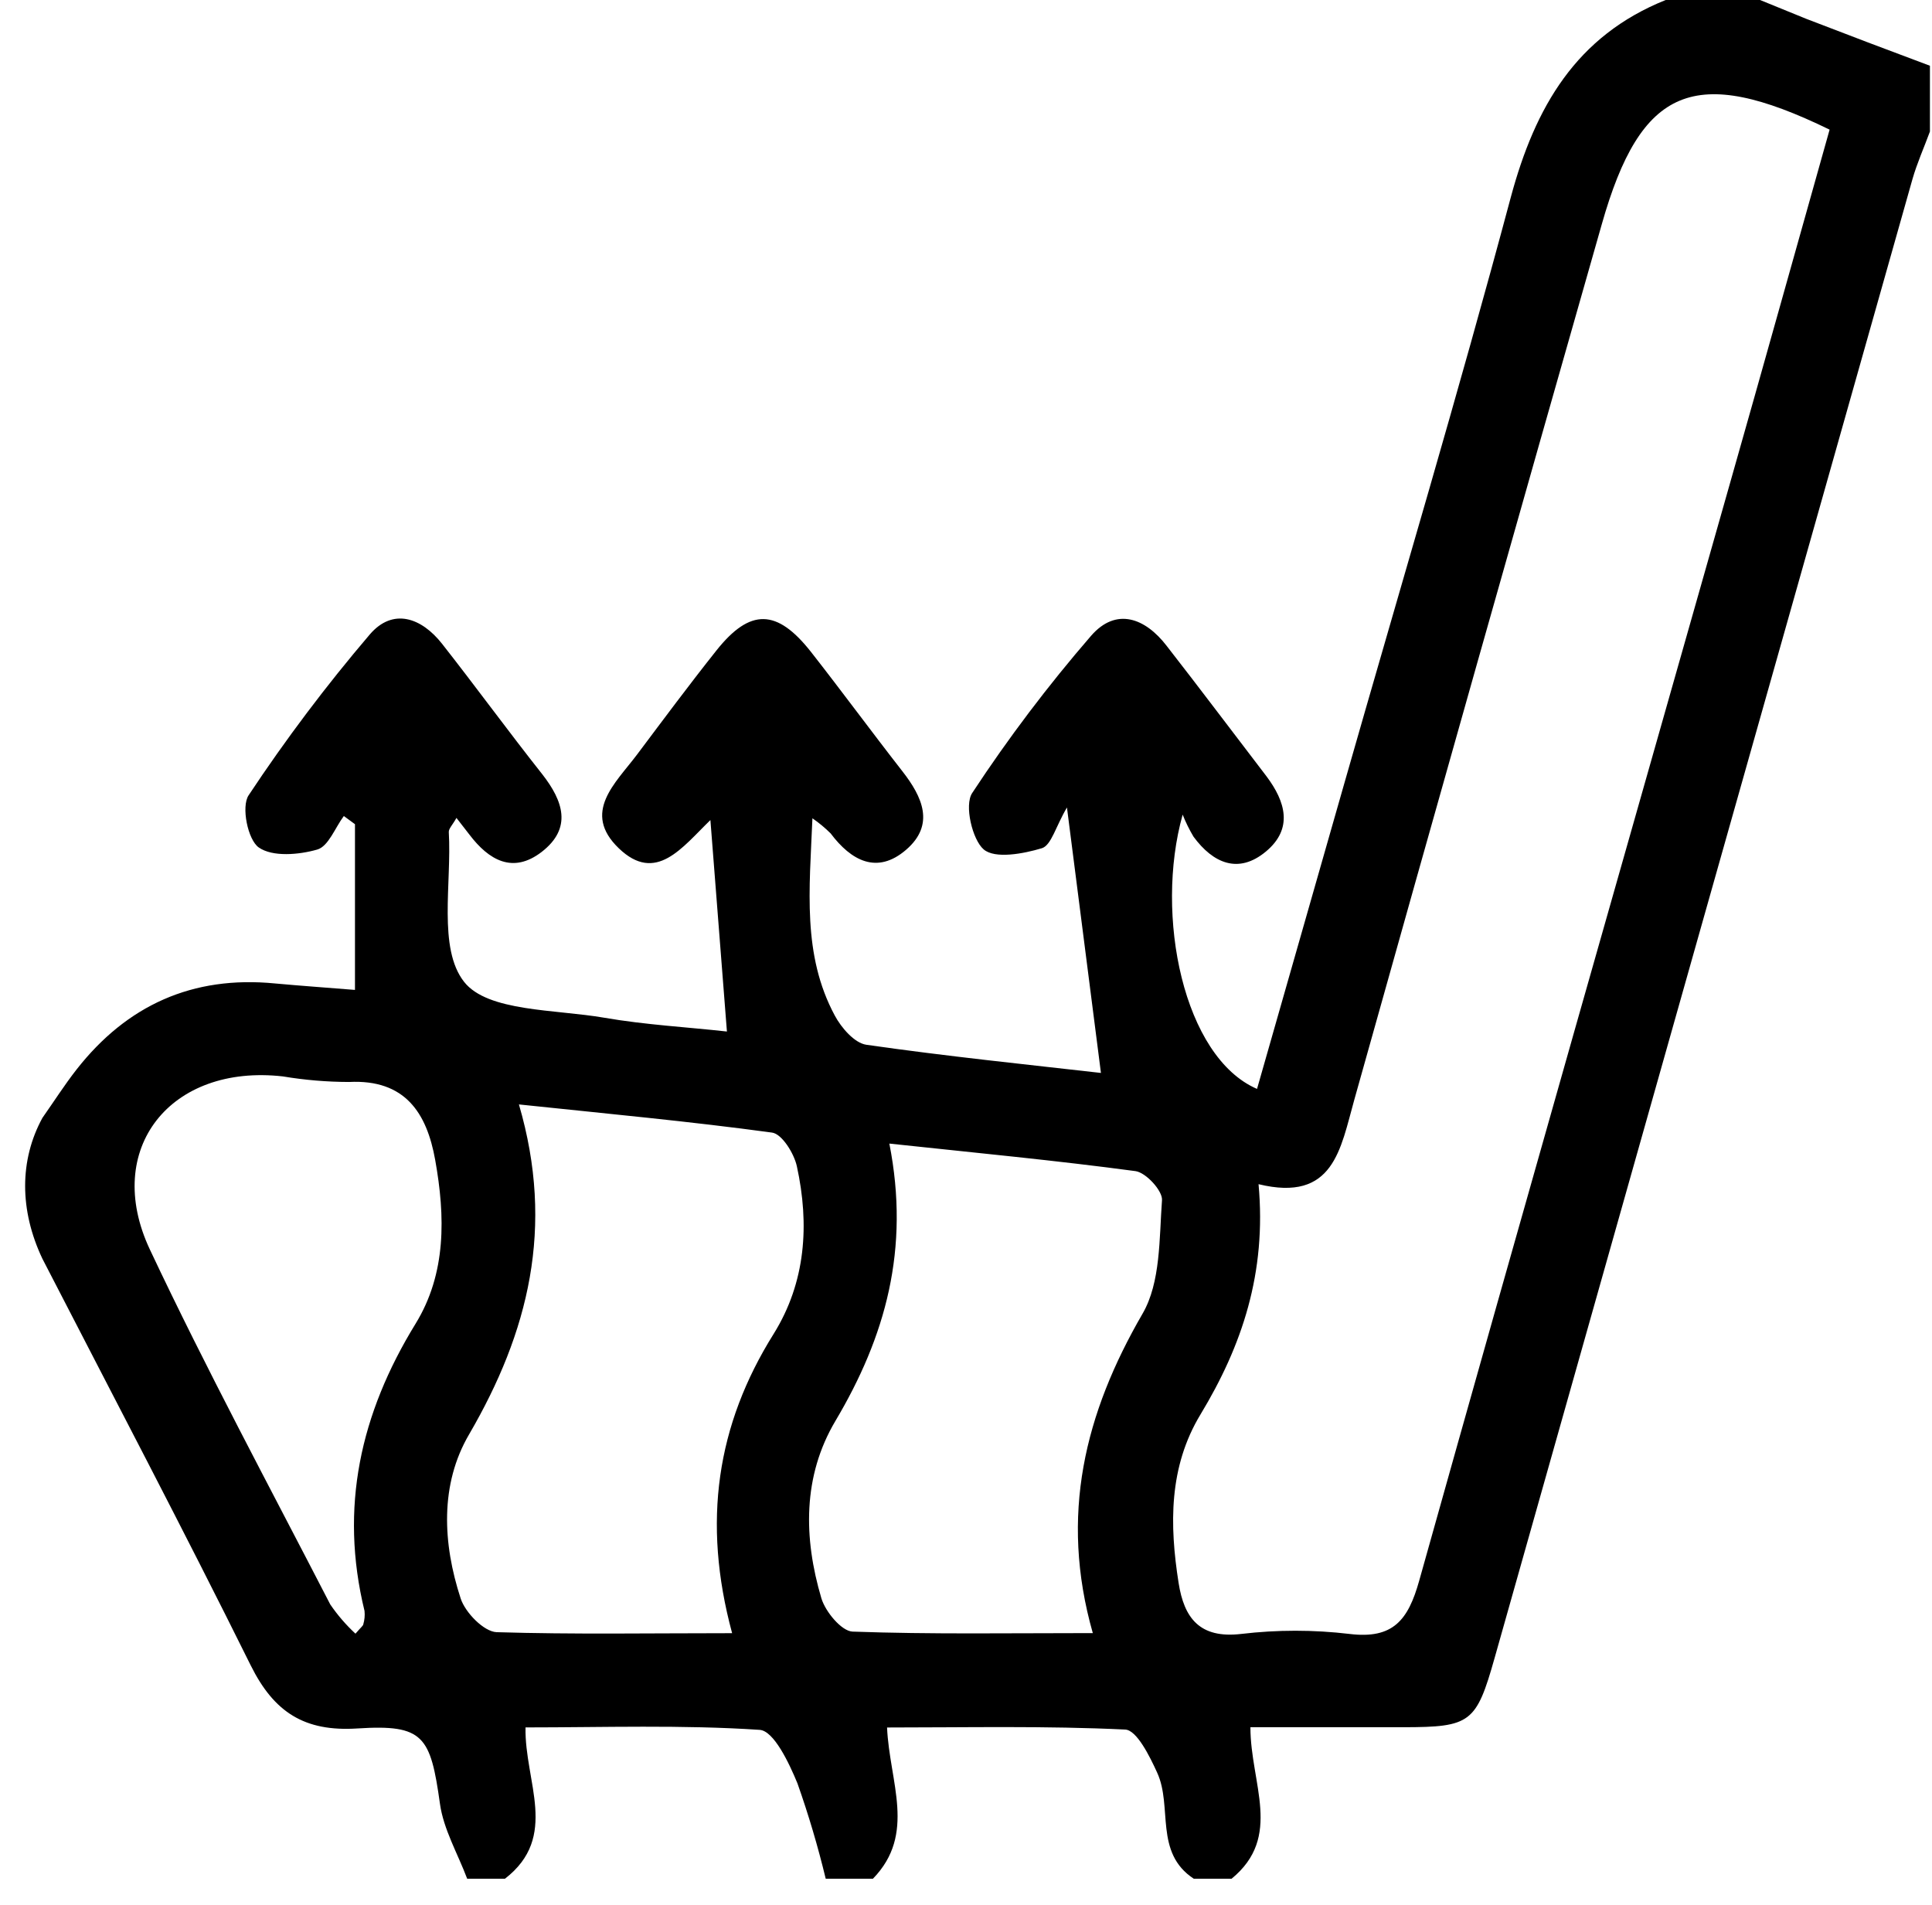 <svg width="71" height="70" viewBox="0 0 71 70" fill="none" xmlns="http://www.w3.org/2000/svg">
<path d="M1.559 41.08C1.978 40.486 2.37 39.868 2.817 39.298C4.663 36.944 7.073 35.846 10.101 36.14C11.065 36.229 12.033 36.295 13.045 36.378V30.288L12.636 29.988C12.314 30.416 12.071 31.103 11.658 31.22C10.982 31.414 10.018 31.497 9.511 31.144C9.105 30.861 8.859 29.639 9.137 29.225C10.5 27.168 11.987 25.194 13.59 23.315C14.44 22.324 15.491 22.697 16.247 23.66C17.492 25.245 18.674 26.867 19.93 28.455C20.693 29.432 21.04 30.43 19.906 31.307C18.844 32.125 17.963 31.607 17.252 30.672L16.774 30.057C16.632 30.316 16.486 30.451 16.493 30.578C16.604 32.463 16.087 34.849 17.055 36.081C17.922 37.185 20.409 37.089 22.205 37.4C23.717 37.662 25.261 37.745 26.714 37.907C26.509 35.273 26.315 32.798 26.107 30.136C25.066 31.144 24.106 32.487 22.739 31.172C21.373 29.857 22.618 28.783 23.402 27.741C24.369 26.453 25.33 25.159 26.332 23.899C27.567 22.349 28.552 22.369 29.801 23.954C30.938 25.404 32.027 26.888 33.161 28.341C33.9 29.287 34.368 30.306 33.3 31.227C32.232 32.149 31.278 31.628 30.526 30.627C30.32 30.422 30.096 30.236 29.856 30.071C29.749 32.691 29.478 35.087 30.678 37.32C30.917 37.769 31.403 38.332 31.84 38.394C34.795 38.818 37.767 39.122 40.459 39.429C40.06 36.322 39.678 33.34 39.21 29.674C38.801 30.364 38.638 31.055 38.294 31.169C37.601 31.379 36.56 31.569 36.148 31.213C35.735 30.858 35.43 29.588 35.728 29.142C37.055 27.122 38.515 25.192 40.098 23.363C41.017 22.307 42.085 22.708 42.873 23.733C44.111 25.321 45.321 26.933 46.545 28.531C47.239 29.456 47.534 30.451 46.521 31.293C45.508 32.135 44.579 31.721 43.861 30.747C43.707 30.488 43.573 30.217 43.462 29.936C42.422 33.64 43.493 38.846 46.195 40.016C47.267 36.257 48.335 32.522 49.403 28.787C51.453 21.61 53.593 14.457 55.521 7.249C56.416 3.925 57.921 1.322 61.213 0H64.681C65.246 0.228 65.805 0.459 66.374 0.69C67.89 1.275 69.407 1.85 70.924 2.416V4.833C70.709 5.42 70.449 5.996 70.279 6.593C65.157 24.705 60.039 42.818 54.925 60.932C54.252 63.314 54.044 63.469 51.581 63.473H45.952C45.952 65.544 47.149 67.495 45.259 69.041H43.871C42.408 68.081 43.098 66.393 42.526 65.144C42.252 64.54 41.776 63.58 41.353 63.559C38.44 63.418 35.52 63.483 32.599 63.483C32.686 65.489 33.685 67.391 32.079 69.041H30.345C30.059 67.855 29.712 66.684 29.305 65.534C28.999 64.788 28.438 63.604 27.917 63.57C25.07 63.38 22.198 63.48 19.313 63.48C19.271 65.475 20.558 67.495 18.556 69.041H17.169C16.822 68.119 16.295 67.218 16.167 66.279C15.82 63.801 15.57 63.362 13.139 63.518C11.186 63.645 10.07 62.921 9.216 61.205C6.73 56.189 4.122 51.235 1.559 46.258C0.712 44.473 0.712 42.633 1.559 41.08ZM67.237 4.764C62.277 2.347 60.3 3.183 58.865 8.24C55.808 18.96 52.777 29.683 49.771 40.41C49.261 42.222 49.018 44.19 46.251 43.517C46.549 46.775 45.644 49.454 44.118 51.978C42.949 53.911 42.977 56.034 43.313 58.171C43.514 59.451 44.08 60.224 45.612 60.045C46.935 59.888 48.272 59.888 49.594 60.045C51.203 60.242 51.751 59.527 52.154 58.091C55.917 44.663 59.752 31.241 63.561 17.813C64.799 13.463 66.016 9.096 67.237 4.764ZM26.905 60.017C25.798 55.923 26.339 52.364 28.431 49.019C29.613 47.12 29.752 44.998 29.284 42.857C29.18 42.384 28.736 41.67 28.372 41.621C25.365 41.211 22.344 40.931 19.07 40.586C20.395 45.111 19.417 48.967 17.242 52.706C16.16 54.549 16.267 56.717 16.93 58.744C17.1 59.261 17.78 59.959 18.248 59.98C21.064 60.066 23.891 60.017 26.905 60.017ZM32.683 42.025C33.449 45.909 32.534 49.13 30.702 52.216C29.495 54.249 29.527 56.517 30.186 58.737C30.335 59.23 30.924 59.941 31.33 59.959C34.202 60.062 37.081 60.014 40.16 60.014C38.929 55.685 39.869 51.933 41.988 48.277C42.657 47.124 42.599 45.515 42.703 44.103C42.727 43.758 42.113 43.089 41.728 43.037C38.825 42.647 35.905 42.37 32.683 42.025ZM13.063 60.035C13.281 59.783 13.344 59.745 13.351 59.69C13.398 59.531 13.413 59.364 13.396 59.199C12.47 55.402 13.243 51.95 15.269 48.65C16.41 46.796 16.364 44.697 15.993 42.626C15.685 40.9 14.887 39.657 12.827 39.761C12.013 39.759 11.201 39.691 10.399 39.557C6.272 39.088 3.768 42.212 5.505 45.912C7.586 50.328 9.9 54.625 12.137 58.961C12.404 59.352 12.715 59.712 13.063 60.035Z" fill="black"/>
</svg>
